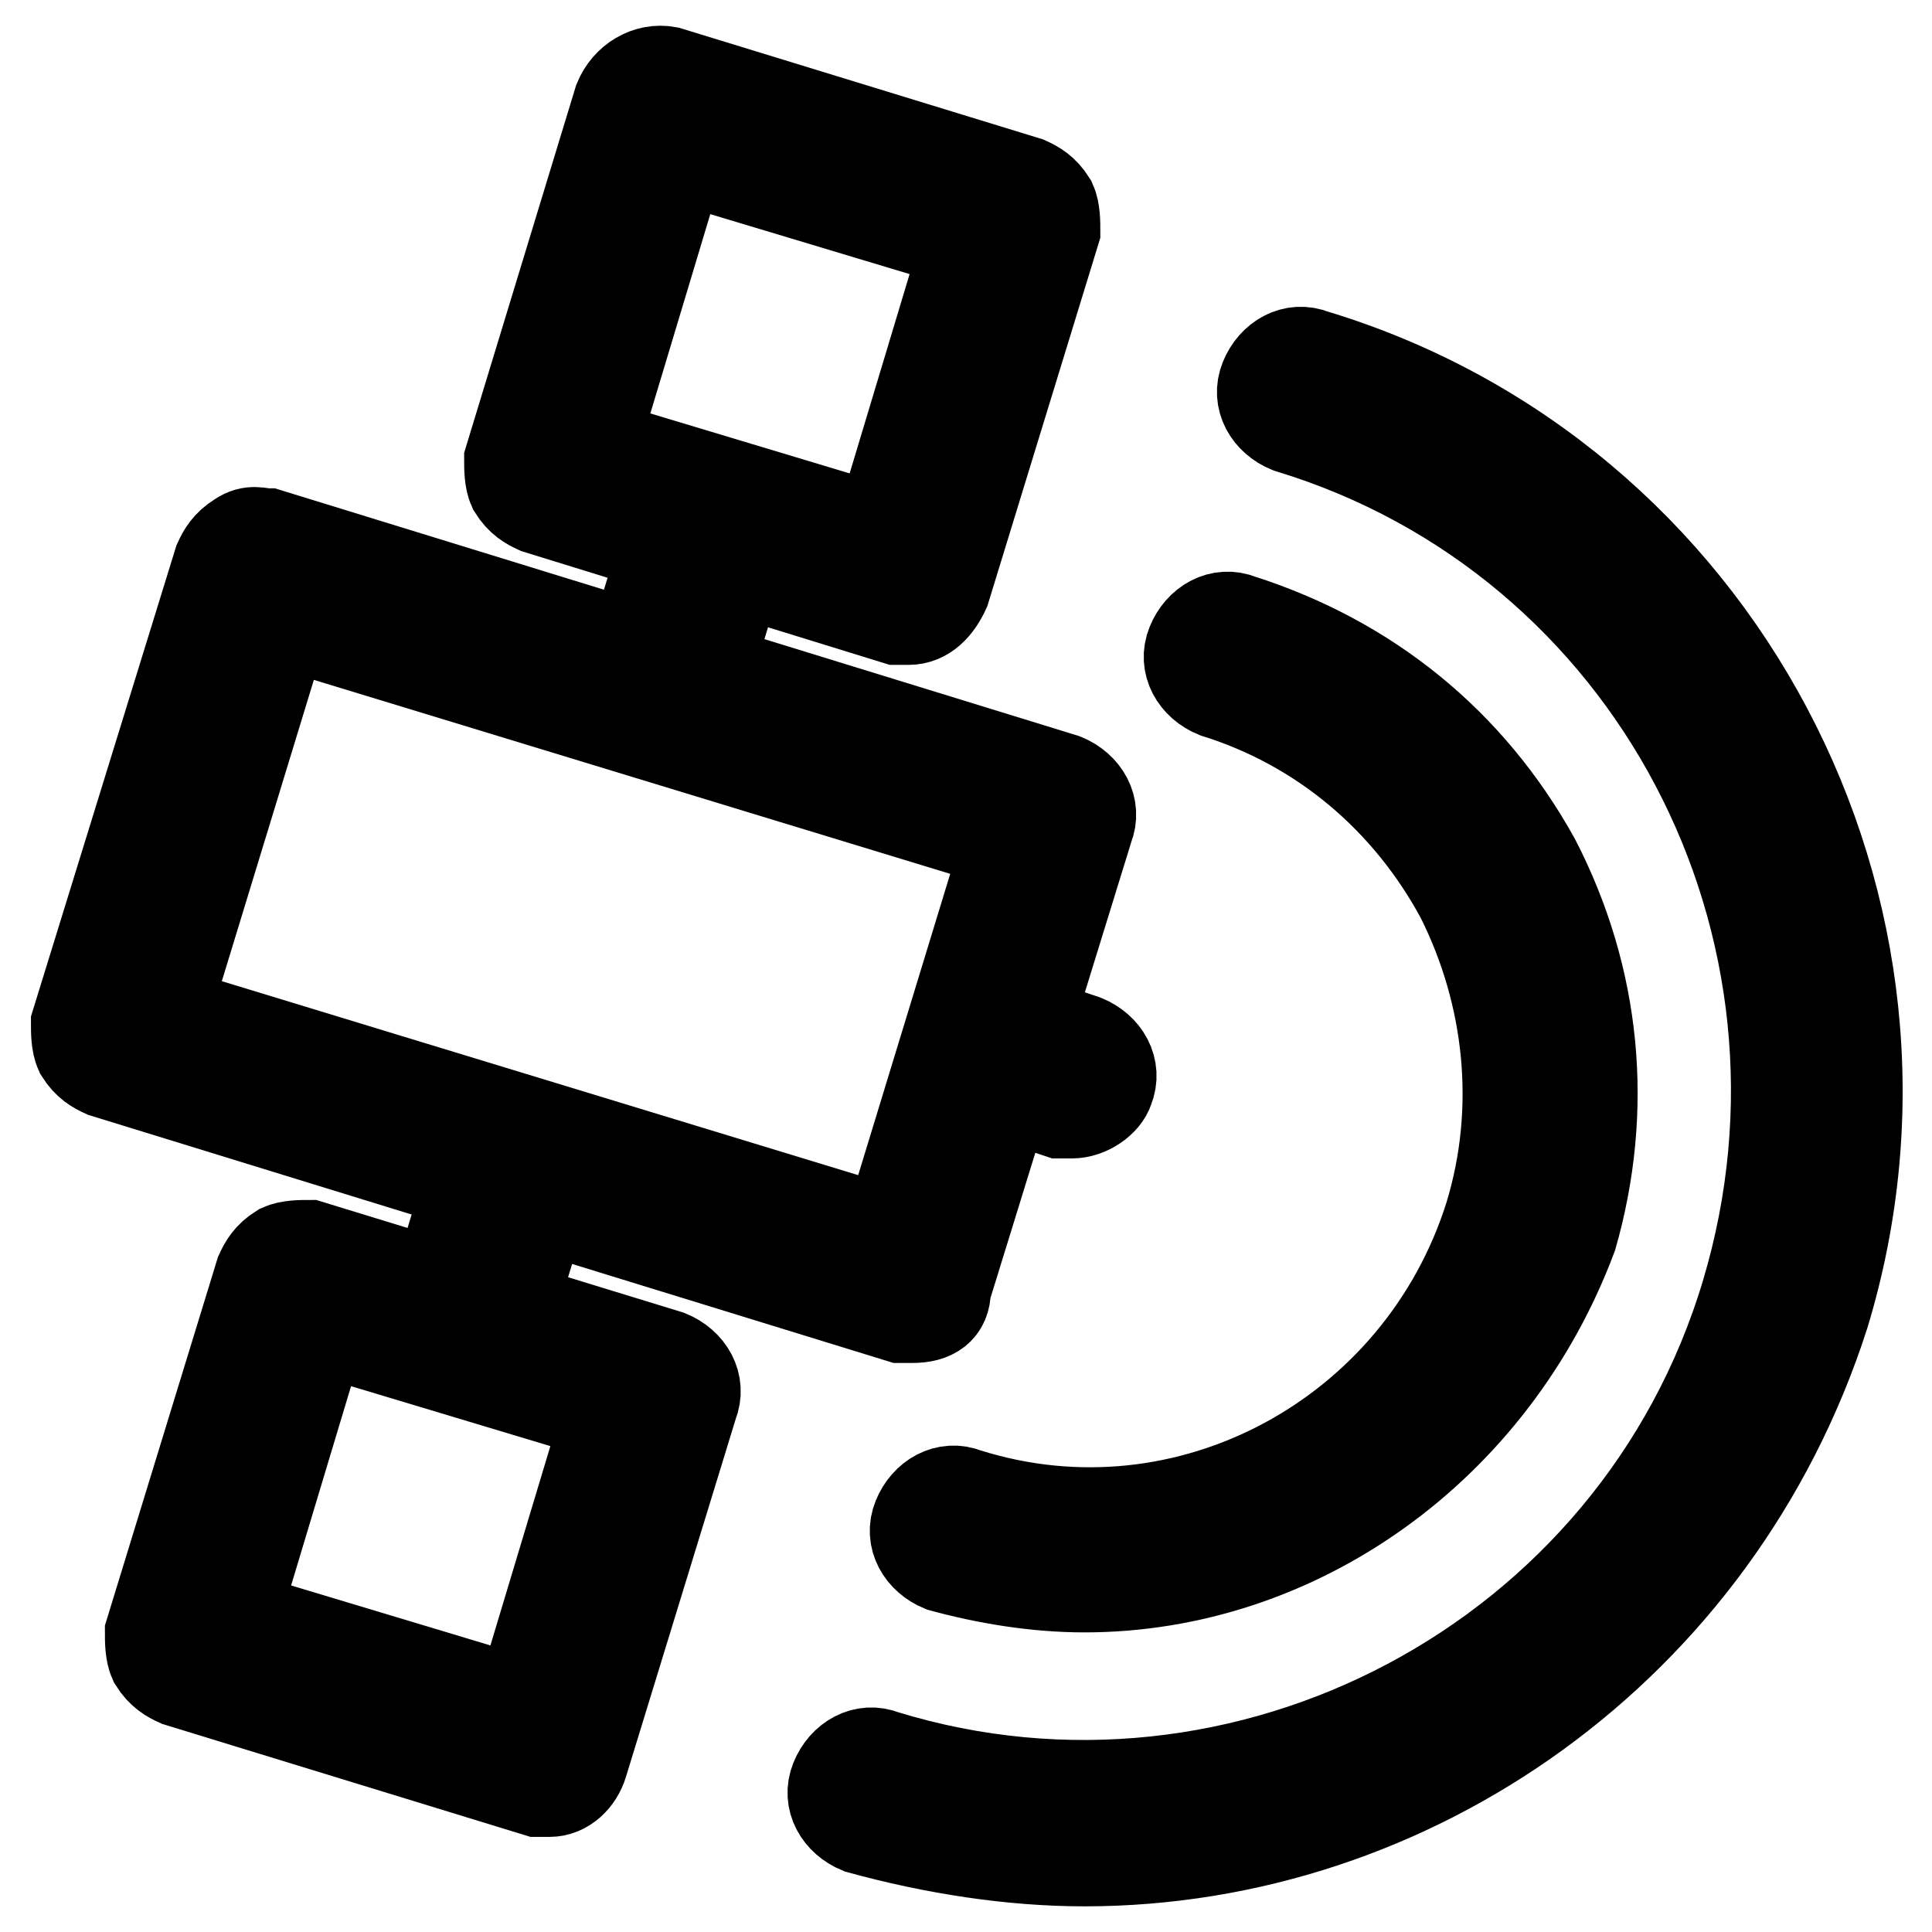 <?xml version="1.0" encoding="utf-8"?>
<!-- Svg Vector Icons : http://www.onlinewebfonts.com/icon -->
<!DOCTYPE svg PUBLIC "-//W3C//DTD SVG 1.1//EN" "http://www.w3.org/Graphics/SVG/1.1/DTD/svg11.dtd">
<svg version="1.1" xmlns="http://www.w3.org/2000/svg" xmlns:xlink="http://www.w3.org/1999/xlink" x="0px" y="0px" viewBox="0 0 256 256" enable-background="new 0 0 256 256" xml:space="preserve">
<g> <path stroke-width="12" fill-opacity="0" stroke="#000000"  d="M120.4,82.1h-1.6L71.2,67.4c-1.1-0.5-2.2-1.1-3.2-2.7c-0.5-1.1-0.5-2.7-0.5-3.8L82,13.3 c1.1-2.7,3.8-4.3,6.5-3.8l47.6,14.6c1.1,0.5,2.2,1.1,3.2,2.7c0.5,1.1,0.5,2.7,0.5,3.8l-14.6,47.6C124.2,80.4,122.6,82.1,120.4,82.1 z M78.7,58.8l37.9,11.4L128,32.3L90.1,20.9L78.7,58.8z M72.8,237.4h-1.6l-47.6-14.6c-1.1-0.5-2.2-1.1-3.2-2.7 c-0.5-1.1-0.5-2.7-0.5-3.8l14.6-47.6c0.5-1.1,1.1-2.2,2.7-3.2c1.1-0.5,2.7-0.5,3.8-0.5l47.6,14.6c2.7,1.1,4.3,3.8,3.2,6.5 l-14.6,47.6C76.6,235.7,74.9,237.4,72.8,237.4z M31.1,214.1L69,225.5l11.4-37.9l-37.9-11.4L31.1,214.1z M120.9,174.6h-1.6 L13.8,142.1c-1.1-0.5-2.2-1.1-3.2-2.7c-0.5-1.1-0.5-2.7-0.5-3.8l18.9-61.2c0.5-1.1,1.1-2.2,2.7-3.2c1.6-1.1,2.7-0.5,3.8-0.5 L141,103.2c2.7,1.1,4.3,3.8,3.2,6.5l-18.9,61.2C125.3,173.5,123.6,174.6,120.9,174.6z M21.9,134l95.8,29.2l15.7-51.4L37.6,82.6 L21.9,134z"/> <path stroke-width="12" fill-opacity="0" stroke="#000000"  d="M82.5,90.6l7.1-23.3l9.8,3l-7.1,23.3L82.5,90.6z M142,147.5h-1.6l-11.4-3.8c-2.7-1.1-4.3-3.8-3.2-6.5 c1.1-2.7,3.8-4.3,6.5-3.2l11.4,3.8c2.7,1.1,4.3,3.8,3.2,6.5C146.4,145.9,144.2,147.5,142,147.5z M56.5,175.1l7.1-23.3l9.8,3 l-7.1,23.3L56.5,175.1z"/> <path stroke-width="12" fill-opacity="0" stroke="#000000"  d="M143.7,210.3c-6.5,0-13-1.1-18.9-2.7c-2.7-1.1-4.3-3.8-3.2-6.5c1.1-2.7,3.8-4.3,6.5-3.2 c29.2,9.2,60.1-7.6,69.3-36.8c4.3-14.1,2.7-29.2-3.8-42.2c-7-13-18.4-22.7-32.5-27.1c-2.7-1.1-4.3-3.8-3.2-6.5 c1.1-2.7,3.8-4.3,6.5-3.2c16.8,5.4,30.3,16.2,39,31.9c8.1,15.7,9.7,33,4.9,49.8C197.8,191.9,171.8,210.3,143.7,210.3L143.7,210.3z" /> <path stroke-width="12" fill-opacity="0" stroke="#000000"  d="M143.7,246.6c-9.7,0-20-1.6-29.8-4.3c-2.7-1.1-4.3-3.8-3.2-6.5c1.1-2.7,3.8-4.3,6.5-3.2 c47.6,14.6,99.6-12.4,114.2-61.2c14.6-48.7-12.4-100.1-60.6-114.7c-2.7-1.1-4.3-3.8-3.2-6.5c1.1-2.7,3.8-4.3,6.5-3.2 c53.6,16.2,83.9,73.6,67.6,127.2C227.5,218.4,187,246.6,143.7,246.6L143.7,246.6z"/></g>
</svg>
